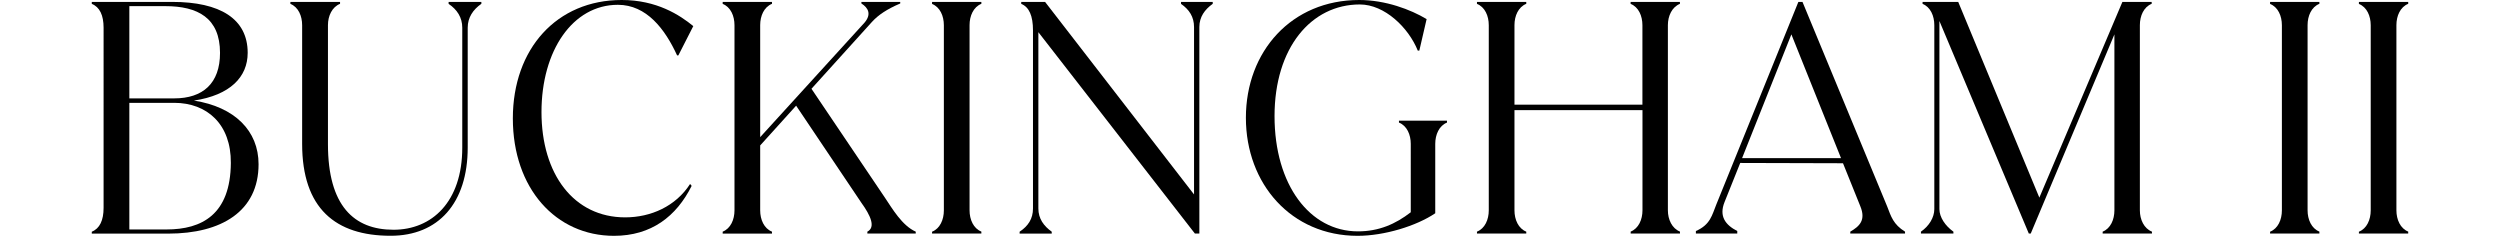 <?xml version="1.0" encoding="utf-8"?>
<!-- Generator: Adobe Illustrator 27.1.1, SVG Export Plug-In . SVG Version: 6.00 Build 0)  -->
<svg version="1.1" id="Layer_1_xA0_Image_00000068648728948723247880000003504740937722080398_"
	 xmlns="http://www.w3.org/2000/svg" xmlns:xlink="http://www.w3.org/1999/xlink" x="0px" y="0px" viewBox="0 0 432 40.75"
	 style="enable-background:new 0 0 432 40.75;" xml:space="preserve">
<style type="text/css">
	.st0{fill:#C40E2D;}
	.st1{fill:#102377;}
</style>
<g>
	<path d="M44.68,28.38c0,8.14-6.43,11.99-15.62,11.99h-13.2v-0.33c1.38-0.55,2.04-1.98,2.04-4.12V4.79c0-2.14-0.66-3.57-2.04-4.12
		V0.33h13.91c8.25,0,13.03,2.91,13.03,8.8c0,4.18-3.03,7.31-9.29,8.25C40.55,18.48,44.68,22.6,44.68,28.38z M22.35,1.05v15.95h7.75
		c4.95,0,7.92-2.58,7.92-7.86c0-6.05-3.85-8.08-9.46-8.08H22.35z M22.35,39.65h6.43c6.1,0,11.05-2.58,11.11-11.49
		c0.05-6.71-4.12-10.39-9.79-10.39h-7.75V39.65z"/>
	<path d="M52.21,24.86V4.35c0-1.6-0.66-3.13-2.03-3.68V0.33h8.58v0.33c-1.38,0.55-2.09,2.09-2.09,3.68v20.57
		c0,10.67,4.51,14.79,11.33,14.79c6.6,0,11.88-4.78,11.88-14.19V4.79c0-1.76-0.88-3.13-2.36-4.12V0.33h5.66v0.33
		c-1.43,0.99-2.36,2.36-2.36,4.12v20.73c0,9.62-5.11,15.23-13.31,15.23C57.99,40.75,52.21,36.02,52.21,24.86z"/>
	<path d="M88.62,20.46C88.62,8.42,96.21,0,107.43,0c6.05,0,10.01,2.58,12.37,4.51l-2.58,5.06H117c-2.09-4.56-5.28-8.74-10.23-8.74
		c-7.81,0-13.2,7.92-13.2,18.53c0,10.78,5.61,18.2,14.46,18.2c4.45,0,8.74-1.92,11.22-5.77l0.27,0.33
		c-2.64,5.28-6.98,8.63-13.42,8.63C96.05,40.75,88.62,32.56,88.62,20.46z"/>
	<path d="M152.91,34.15c1.26,1.87,2.97,4.84,5.33,5.88v0.33h-8.36v-0.33c1.48-0.77,0.55-2.8-1.04-5l-11.27-16.77l-6.21,6.87v11.22
		c0,1.59,0.66,3.13,2.04,3.68v0.33h-8.52v-0.33c1.38-0.55,2.04-2.09,2.04-3.68v-32c0-1.6-0.66-3.13-2.04-3.68V0.33h8.52v0.33
		c-1.38,0.55-2.04,2.09-2.04,3.68V23.7l18.04-19.8c1.21-1.43,0.66-2.53-0.55-3.3V0.33h6.71v0.27c-2.31,0.99-3.79,1.98-4.89,3.19
		l-10.45,11.55L152.91,34.15z"/>
	<path d="M161.06,40.37v-0.33c1.38-0.55,2.04-2.09,2.04-3.68v-32c0-1.6-0.66-3.13-2.04-3.68V0.33h8.52v0.33
		c-1.38,0.55-2.04,2.09-2.04,3.68v32c0,1.59,0.66,3.13,2.04,3.68v0.33H161.06z"/>
	<path d="M204.06,0.33h5.5v0.33c-1.38,0.99-2.31,2.25-2.31,4.01v35.69h-0.77L179.43,5.56v30.47c0,1.76,0.93,3.02,2.31,4.01v0.33
		h-5.55v-0.33c1.49-0.99,2.31-2.25,2.31-4.01V5.23c0-2.48-0.66-4.01-2.03-4.56V0.33h4.12l25.74,33.27V4.68
		c0-1.76-0.82-3.02-2.25-4.01V0.33z"/>
	<path d="M215.29,20.35C215.29,8.86,223.2,0,234.86,0c4.56,0,8.91,1.65,11.66,3.3l-1.26,5.44h-0.27c-1.59-3.96-5.72-7.97-10.01-7.97
		c-8.41,0-14.74,7.48-14.74,19.3c0,11.88,6.1,19.91,14.41,19.91c3.63,0,6.49-1.26,9.13-3.3V24.86c0-1.59-0.66-3.13-2.04-3.68v-0.33
		h8.3v0.33c-1.37,0.55-2.03,2.09-2.03,3.68v11.99c-3.25,2.2-8.8,3.9-13.42,3.9C223.15,40.75,215.29,31.79,215.29,20.35z"/>
	<path d="M290.3,0.66c-1.38,0.55-2.09,2.09-2.09,3.68v32c0,1.59,0.71,3.13,2.09,3.68v0.33h-8.52v-0.33
		c1.38-0.55,2.04-2.09,2.04-3.68V19.03H261.7v17.32c0,1.59,0.66,3.13,2.04,3.68v0.33h-8.52v-0.33c1.38-0.55,2.04-2.09,2.04-3.68v-32
		c0-1.6-0.66-3.13-2.04-3.68V0.33h8.52v0.33c-1.38,0.55-2.04,2.09-2.04,3.68v13.75h22.11V4.35c0-1.6-0.66-3.13-2.04-3.68V0.33h8.52
		V0.66z"/>
	<path d="M326.11,35.69c0.66,1.7,1.04,3.08,3.08,4.34v0.33h-9.46v-0.33c1.59-0.93,2.75-1.98,1.71-4.45l-2.97-7.37l-17.76-0.05
		L298,34.92c-0.99,2.47,0.17,3.96,2.2,5v0.44h-7.15v-0.44c2.53-1.1,2.8-2.8,3.52-4.56l14.19-35.03h0.71L326.11,35.69z M301.03,27.33
		h17.1l-8.58-21.39L301.03,27.33z"/>
	<path d="M369.77,36.35c0,1.59,0.71,3.13,2.09,3.68v0.33h-8.52v-0.33c1.37-0.55,2.03-2.09,2.03-3.68V5.94l-14.46,34.42h-0.33
		L335.13,3.63v32.5c0,1.43,1.04,2.92,2.42,3.9v0.33h-5.61v-0.33c1.43-0.99,2.31-2.47,2.31-3.9V4.35c0-1.6-0.66-3.13-2.03-3.68V0.33
		h6.16l14.02,33.82l14.35-33.82h5.06v0.33c-1.38,0.55-2.04,2.09-2.04,3.68V36.35z"/>
	<path d="M392.27,40.37v-0.33c1.38-0.55,2.04-2.09,2.04-3.68v-32c0-1.6-0.66-3.13-2.04-3.68V0.33h8.52v0.33
		c-1.38,0.55-2.04,2.09-2.04,3.68v32c0,1.59,0.66,3.13,2.04,3.68v0.33H392.27z"/>
	<path d="M407.62,40.37v-0.33c1.38-0.55,2.04-2.09,2.04-3.68v-32c0-1.6-0.66-3.13-2.04-3.68V0.33h8.52v0.33
		c-1.38,0.55-2.04,2.09-2.04,3.68v32c0,1.59,0.66,3.13,2.04,3.68v0.33H407.62z"/>
</g>
</svg>
